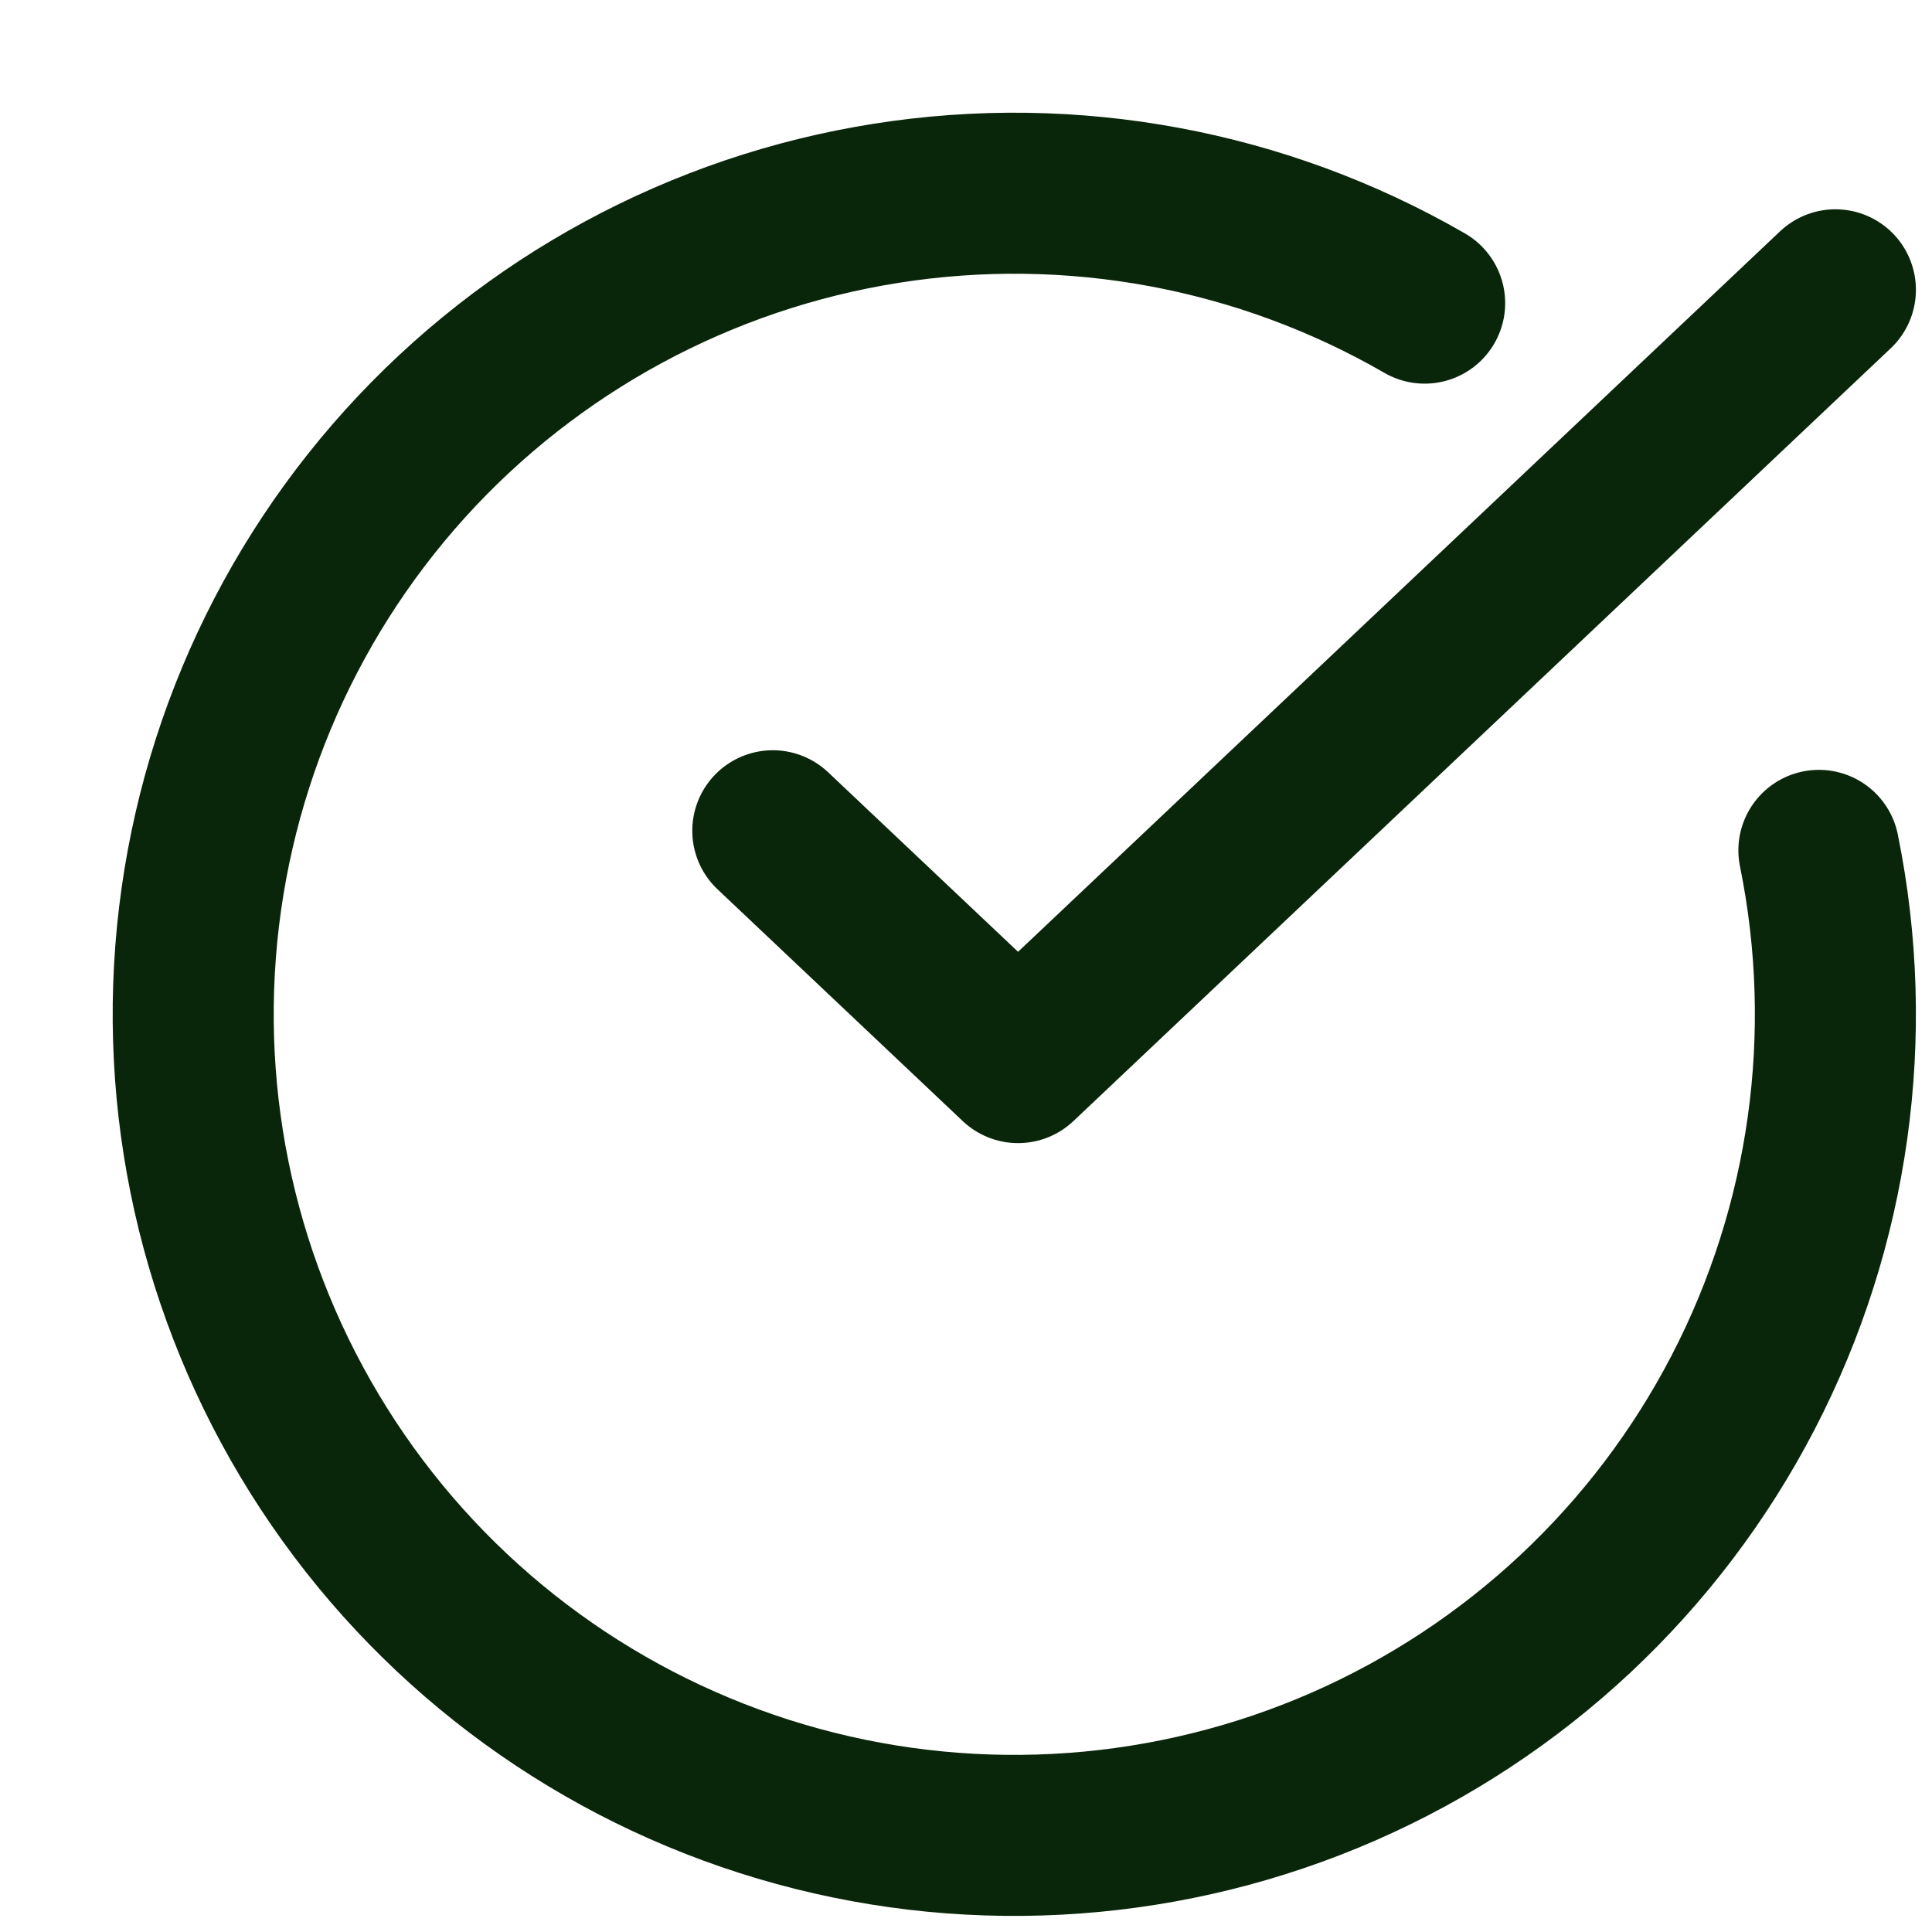 <svg width="20" height="20" viewBox="0 0 20 20" fill="none" xmlns="http://www.w3.org/2000/svg">
<path d="M18.829 8.803C19.217 10.708 18.94 12.689 18.045 14.414C17.15 16.14 15.69 17.507 13.909 18.287C12.128 19.066 10.133 19.212 8.258 18.699C6.382 18.186 4.739 17.046 3.603 15.468C2.467 13.89 1.905 11.971 2.013 10.03C2.121 8.088 2.89 6.243 4.194 4.8C5.498 3.358 7.257 2.406 9.177 2.104C11.098 1.801 13.064 2.166 14.748 3.138" stroke="#0A260A" stroke-width="1.667" stroke-linecap="round" stroke-linejoin="round"/>
<path d="M8 8.6L10.539 11L19 3" stroke="#0A260A" stroke-width="1.667" stroke-linecap="round" stroke-linejoin="round"/>
</svg>
